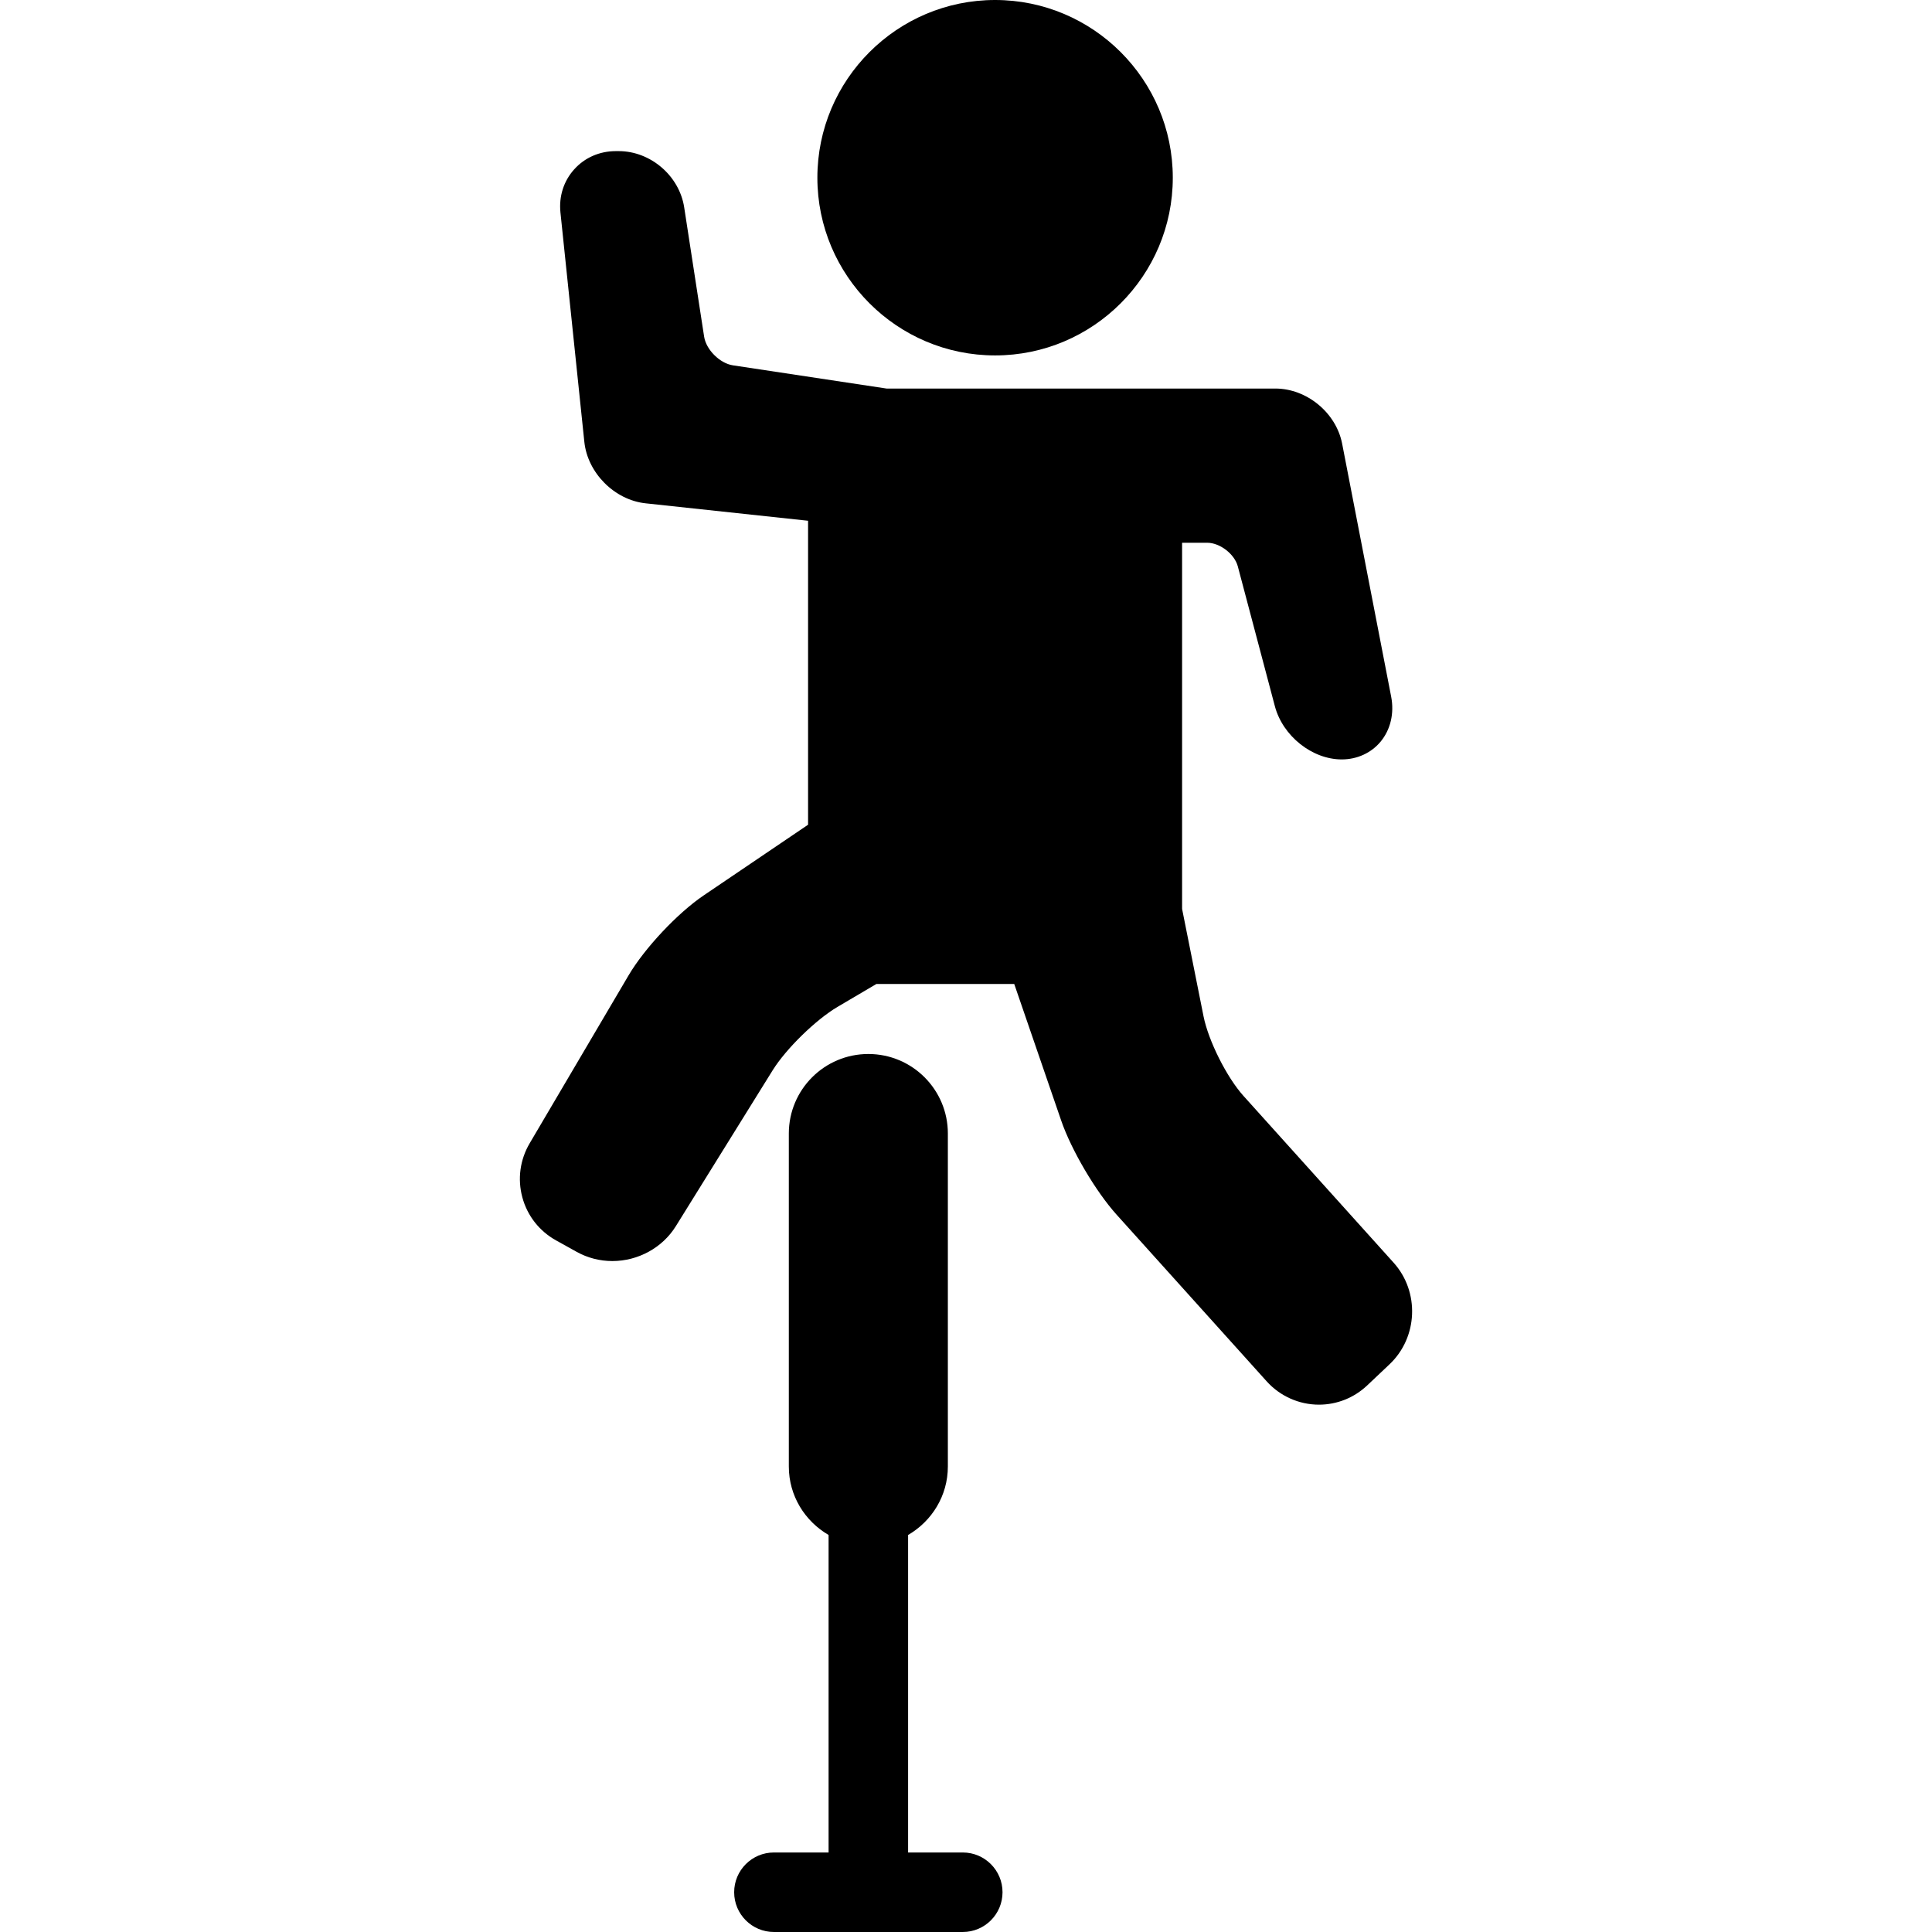 <?xml version="1.0" encoding="iso-8859-1"?>
<!-- Uploaded to: SVG Repo, www.svgrepo.com, Generator: SVG Repo Mixer Tools -->
<!DOCTYPE svg PUBLIC "-//W3C//DTD SVG 1.1//EN" "http://www.w3.org/Graphics/SVG/1.1/DTD/svg11.dtd">
<svg fill="#000000" height="800px" width="800px" version="1.1" id="Capa_1" xmlns="http://www.w3.org/2000/svg" xmlns:xlink="http://www.w3.org/1999/xlink" 
	 viewBox="0 0 97.187 97.187" xml:space="preserve">
<g>
	<path d="M70.103,63.516l-7.55-8.386c-0.843-0.937-1.764-2.772-2.011-4.008l-1.078-5.4v-18.42h1.258c0.644,0,1.38,0.567,1.545,1.189
		l1.864,7.034c0.398,1.501,1.875,2.677,3.364,2.677c0.774,0,1.488-0.328,1.959-0.899c0.497-0.603,0.688-1.424,0.528-2.254
		l-2.467-12.731c-0.302-1.556-1.779-2.773-3.362-2.773h-7.689h-2.207h-9.659l-7.733-1.168c-0.655-0.1-1.343-0.786-1.444-1.44
		l-1.004-6.511c-0.245-1.583-1.691-2.824-3.293-2.824H30.98c-0.819,0-1.563,0.325-2.094,0.915c-0.532,0.59-0.778,1.364-0.693,2.178
		l1.201,11.53c0.163,1.567,1.517,2.926,3.083,3.094l8.172,0.877v15.291l-5.255,3.558c-1.312,0.889-2.969,2.653-3.774,4.019
		l-4.975,8.447c-0.489,0.831-0.619,1.798-0.368,2.725c0.252,0.926,0.854,1.693,1.697,2.162l1.041,0.578
		c0.542,0.301,1.16,0.46,1.789,0.46c0,0,0,0,0,0c1.297,0,2.52-0.671,3.191-1.751l4.871-7.843c0.673-1.083,2.17-2.547,3.27-3.195
		l1.948-1.148h6.936l2.362,6.87c0.511,1.486,1.736,3.566,2.788,4.734l7.549,8.384c0.671,0.745,1.629,1.173,2.628,1.173c0,0,0,0,0,0
		c0.906,0,1.769-0.345,2.43-0.97l1.121-1.06C71.33,67.276,71.422,64.982,70.103,63.516z"/>
	<path d="M50.057,17.879c4.929,0,8.939-4.011,8.939-8.94S54.986,0,50.057,0c-4.93,0-8.94,4.01-8.94,8.939
		S45.127,17.879,50.057,17.879z"/>
	<path d="M48.431,93.187h-2.75V77.215c1.191-0.693,2-1.968,2-3.445V57.02c0-2.209-1.791-4-4-4s-4,1.791-4,4v16.75
		c0,1.477,0.809,2.752,2,3.445v15.972h-2.75c-1.104,0-2,0.896-2,2s0.896,2,2,2h9.5c1.104,0,2-0.896,2-2S49.535,93.187,48.431,93.187
		z"/>
</g>
</svg>